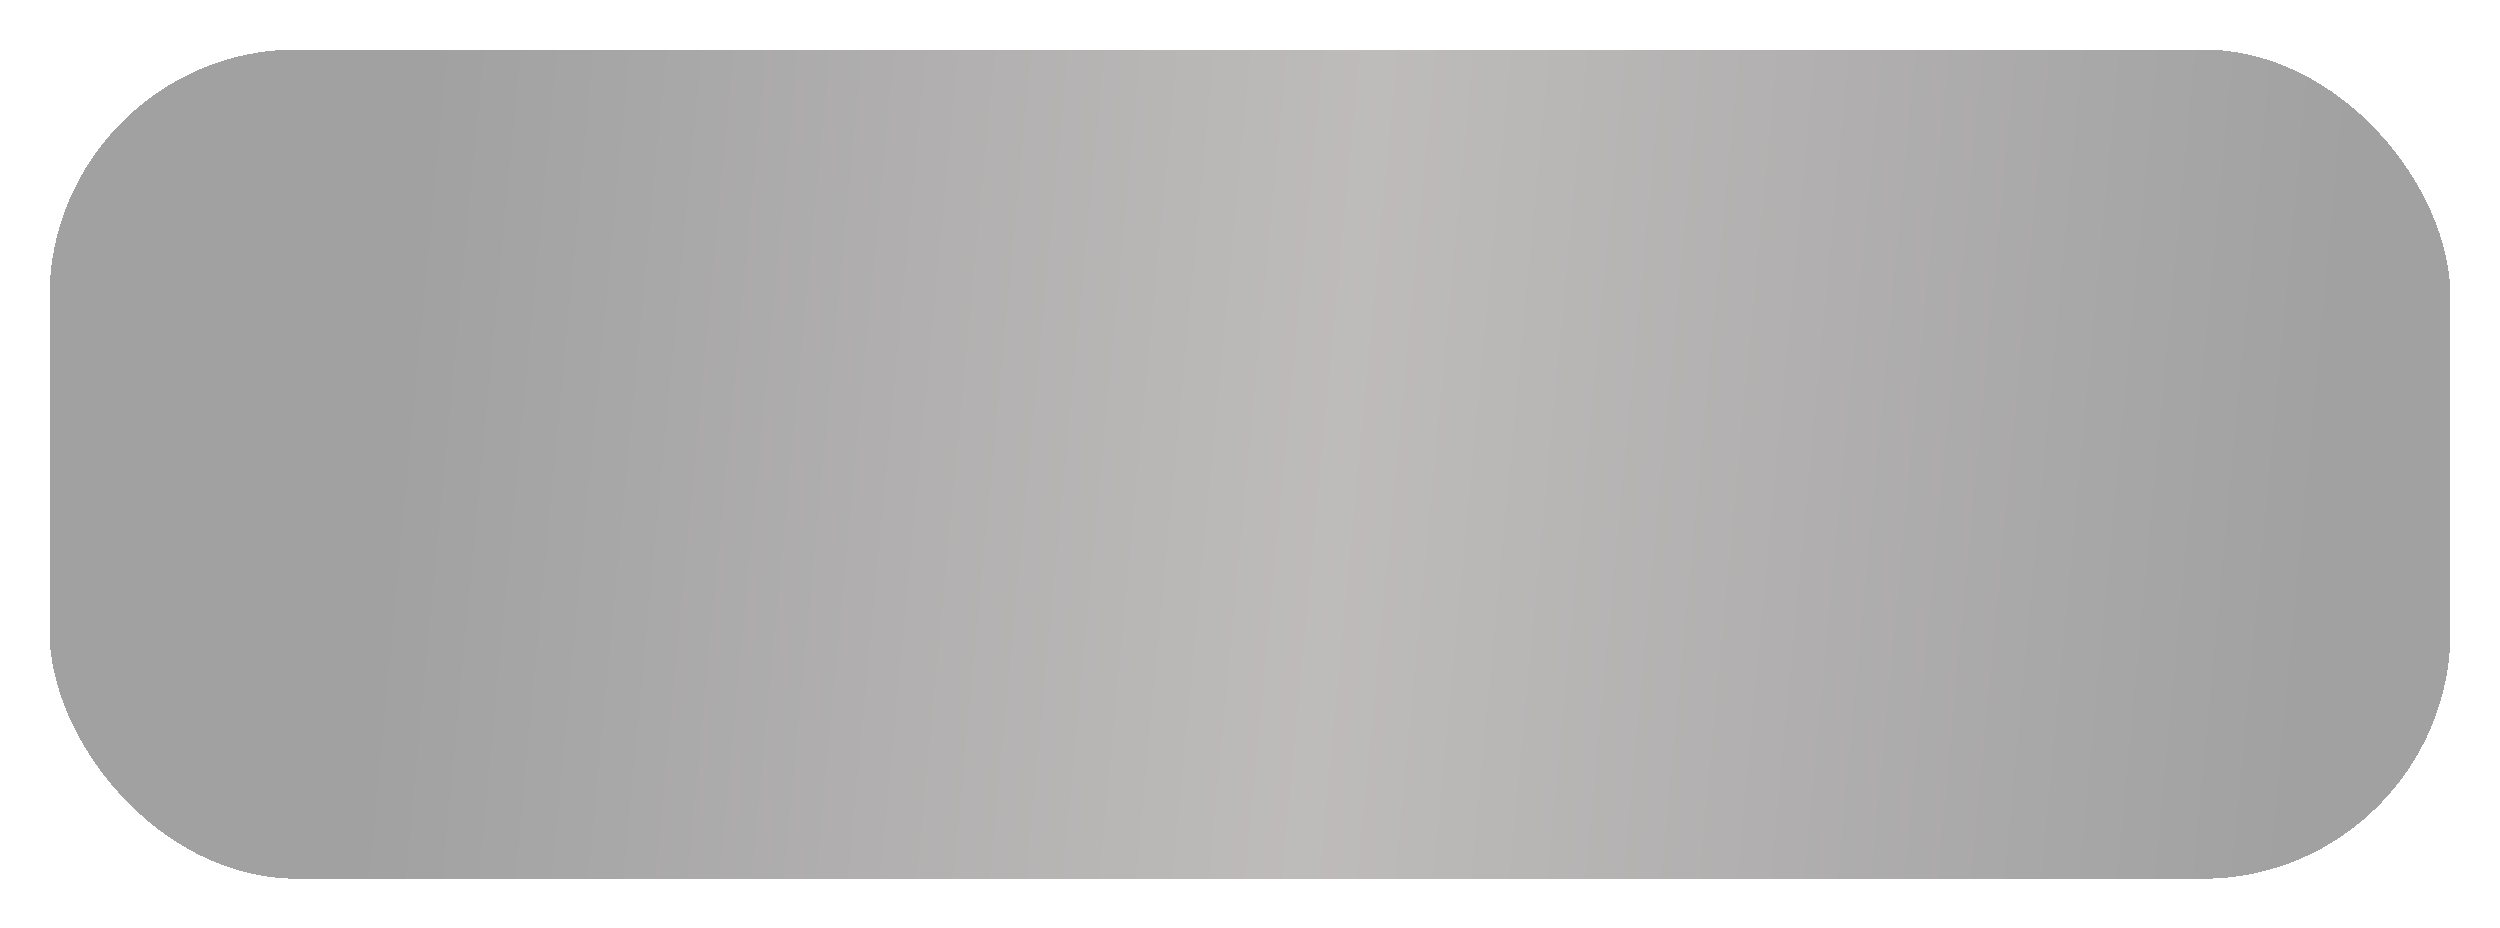 <?xml version="1.0" encoding="UTF-8"?> <svg xmlns="http://www.w3.org/2000/svg" width="202" height="75" viewBox="0 0 202 75" fill="none"> <g filter="url(#filter0_bd_40_270)"> <rect x="1" y="1" width="194" height="67" rx="20" fill="url(#paint0_linear_40_270)" fill-opacity="0.9" shape-rendering="crispEdges"></rect> </g> <defs> <filter id="filter0_bd_40_270" x="-5" y="-5" width="207" height="80" filterUnits="userSpaceOnUse" color-interpolation-filters="sRGB"> <feFlood flood-opacity="0" result="BackgroundImageFix"></feFlood> <feGaussianBlur in="BackgroundImageFix" stdDeviation="3"></feGaussianBlur> <feComposite in2="SourceAlpha" operator="in" result="effect1_backgroundBlur_40_270"></feComposite> <feColorMatrix in="SourceAlpha" type="matrix" values="0 0 0 0 0 0 0 0 0 0 0 0 0 0 0 0 0 0 127 0" result="hardAlpha"></feColorMatrix> <feOffset dx="3" dy="3"></feOffset> <feGaussianBlur stdDeviation="2"></feGaussianBlur> <feComposite in2="hardAlpha" operator="out"></feComposite> <feColorMatrix type="matrix" values="0 0 0 0 0 0 0 0 0 0 0 0 0 0 0 0 0 0 0.25 0"></feColorMatrix> <feBlend mode="normal" in2="effect1_backgroundBlur_40_270" result="effect2_dropShadow_40_270"></feBlend> <feBlend mode="normal" in="SourceGraphic" in2="effect2_dropShadow_40_270" result="shape"></feBlend> </filter> <linearGradient id="paint0_linear_40_270" x1="36.425" y1="-51.952" x2="192.098" y2="-37.23" gradientUnits="userSpaceOnUse"> <stop stop-color="#979797"></stop> <stop offset="0.49" stop-color="#B8B4B4"></stop> <stop offset="1" stop-color="#979797"></stop> </linearGradient> </defs> </svg> 